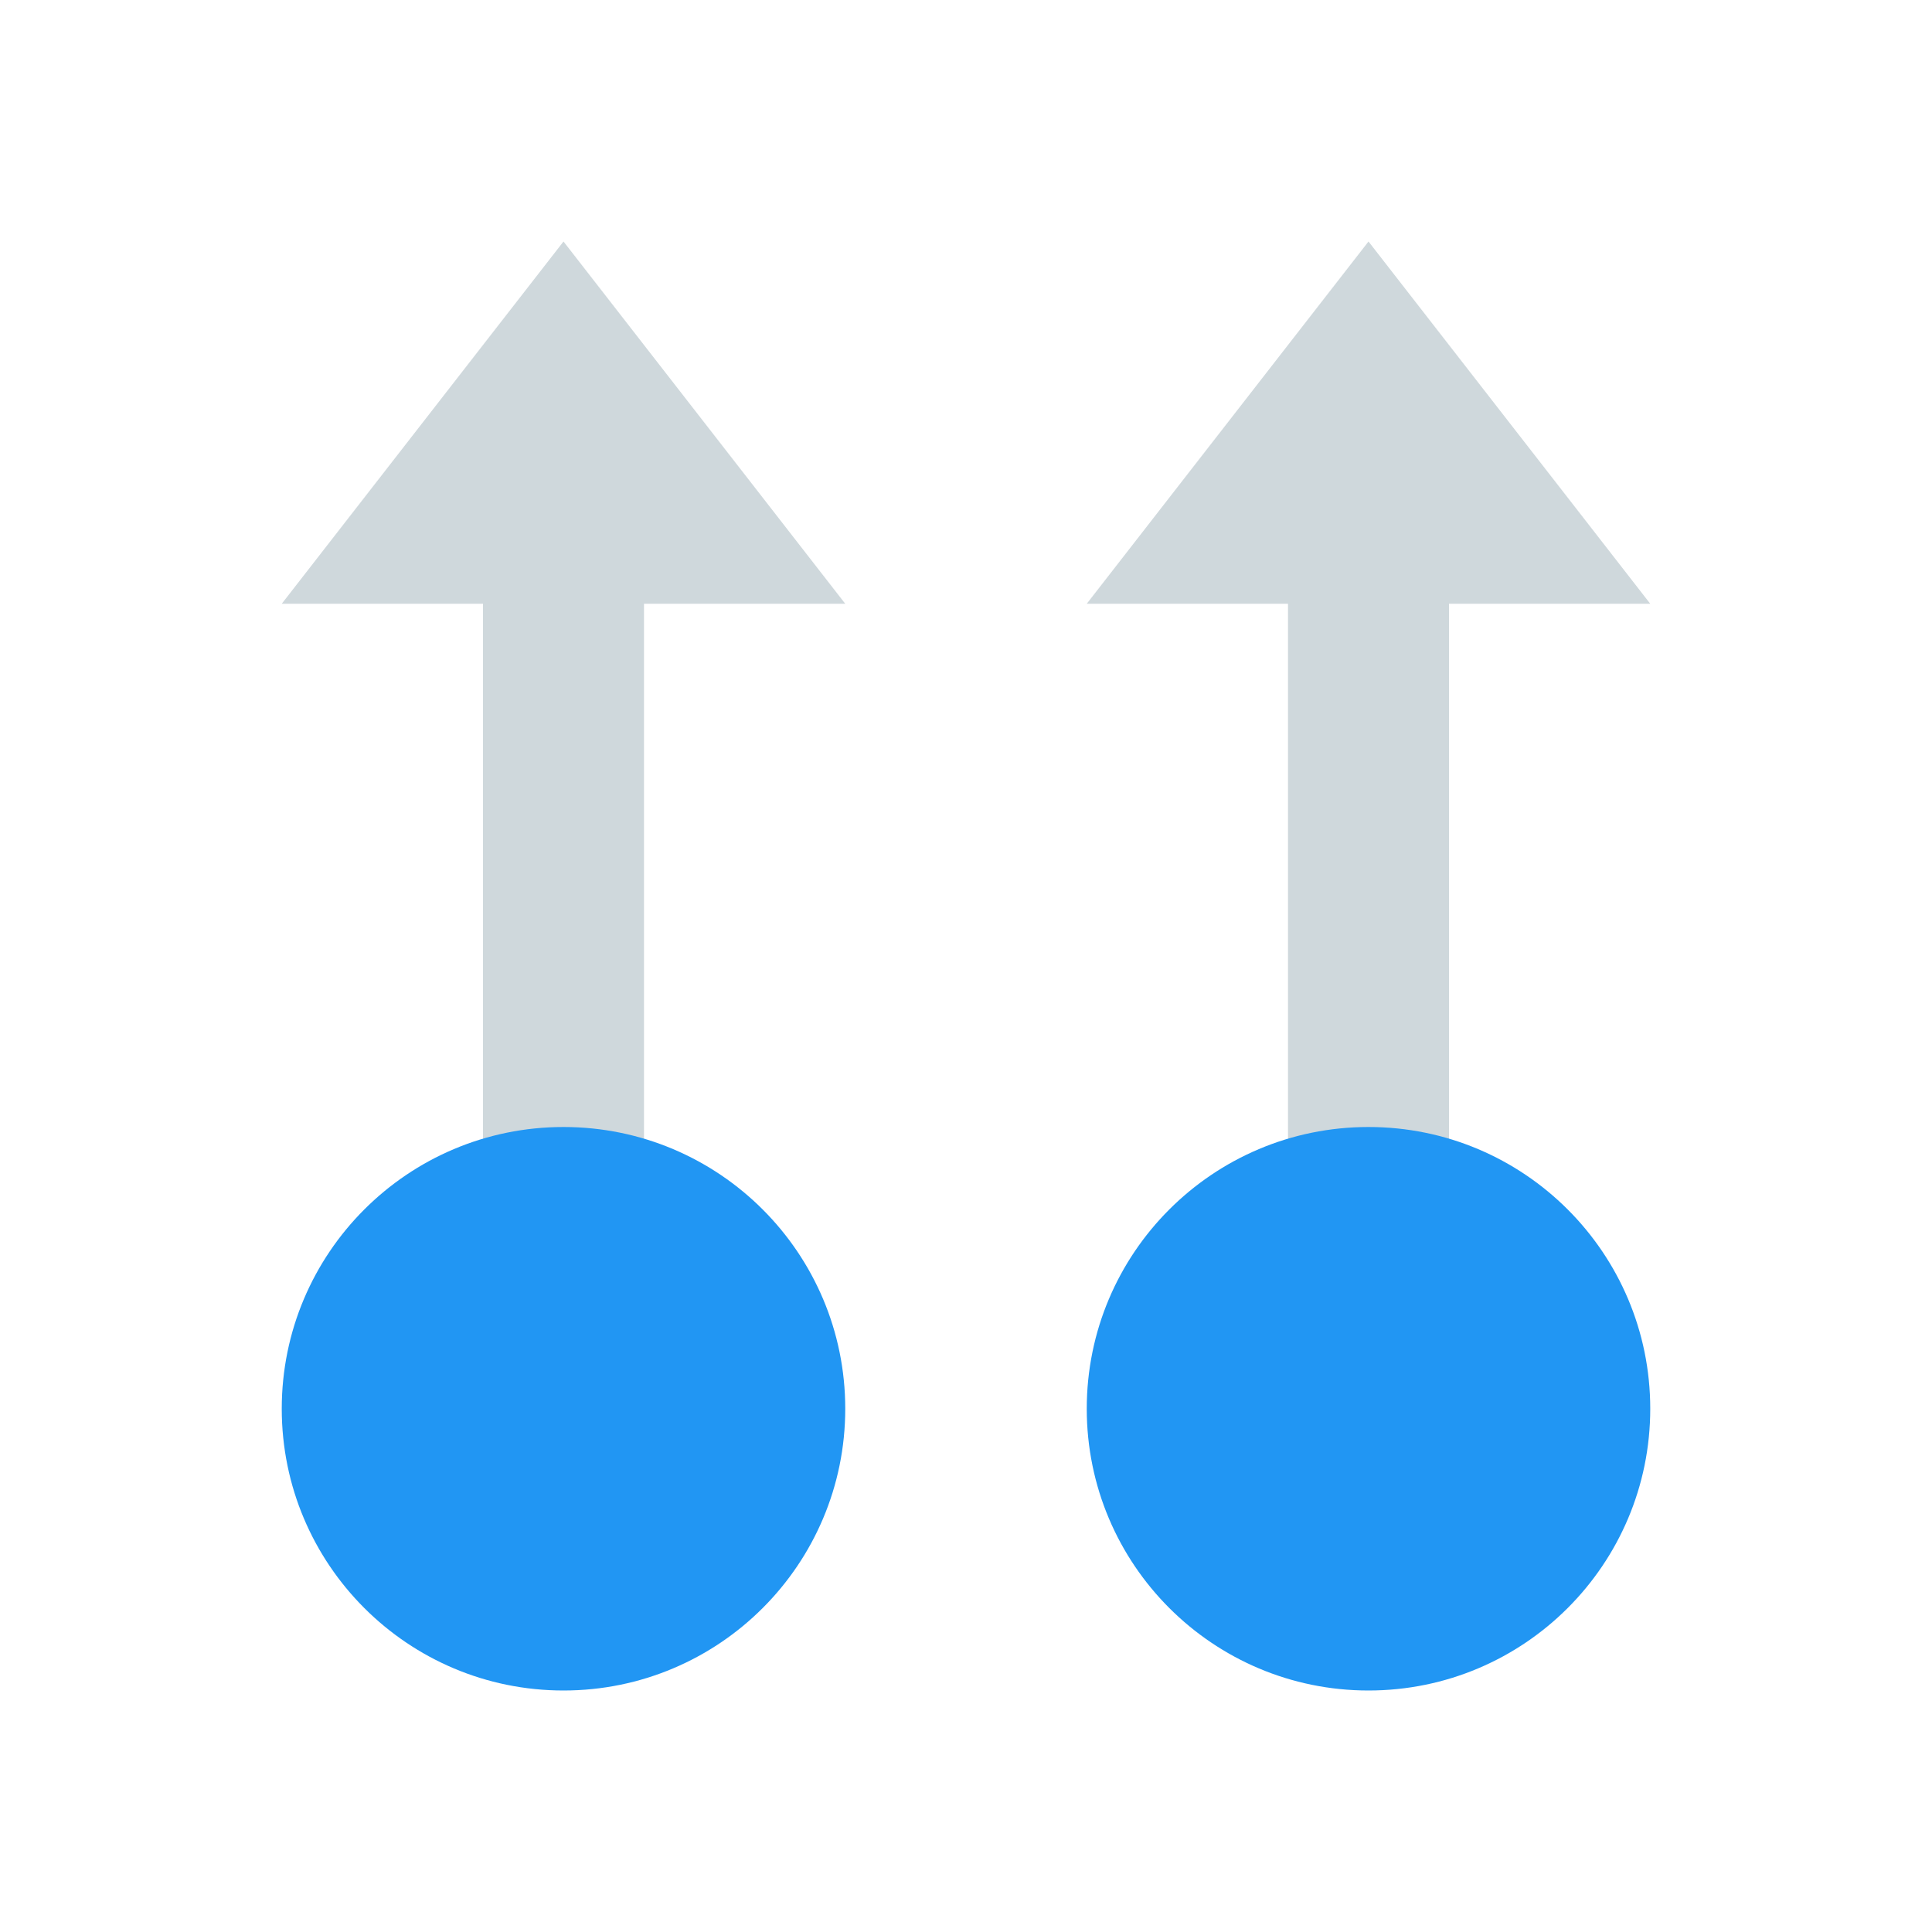 <svg xmlns="http://www.w3.org/2000/svg" viewBox="0 0 48 48"><path d="M16 15v21h-4V15H7l7-9 7 9zm20 0v21h-4V15h-5l7-9 7 9z" fill="#cfd8dc"/><path d="M21 35c0 3.867-3.133 7-7 7s-7-3.133-7-7 3.133-7 7-7 7 3.133 7 7zm20 0c0 3.867-3.133 7-7 7s-7-3.133-7-7 3.133-7 7-7 7 3.133 7 7z" fill="#2196f3"/></svg>